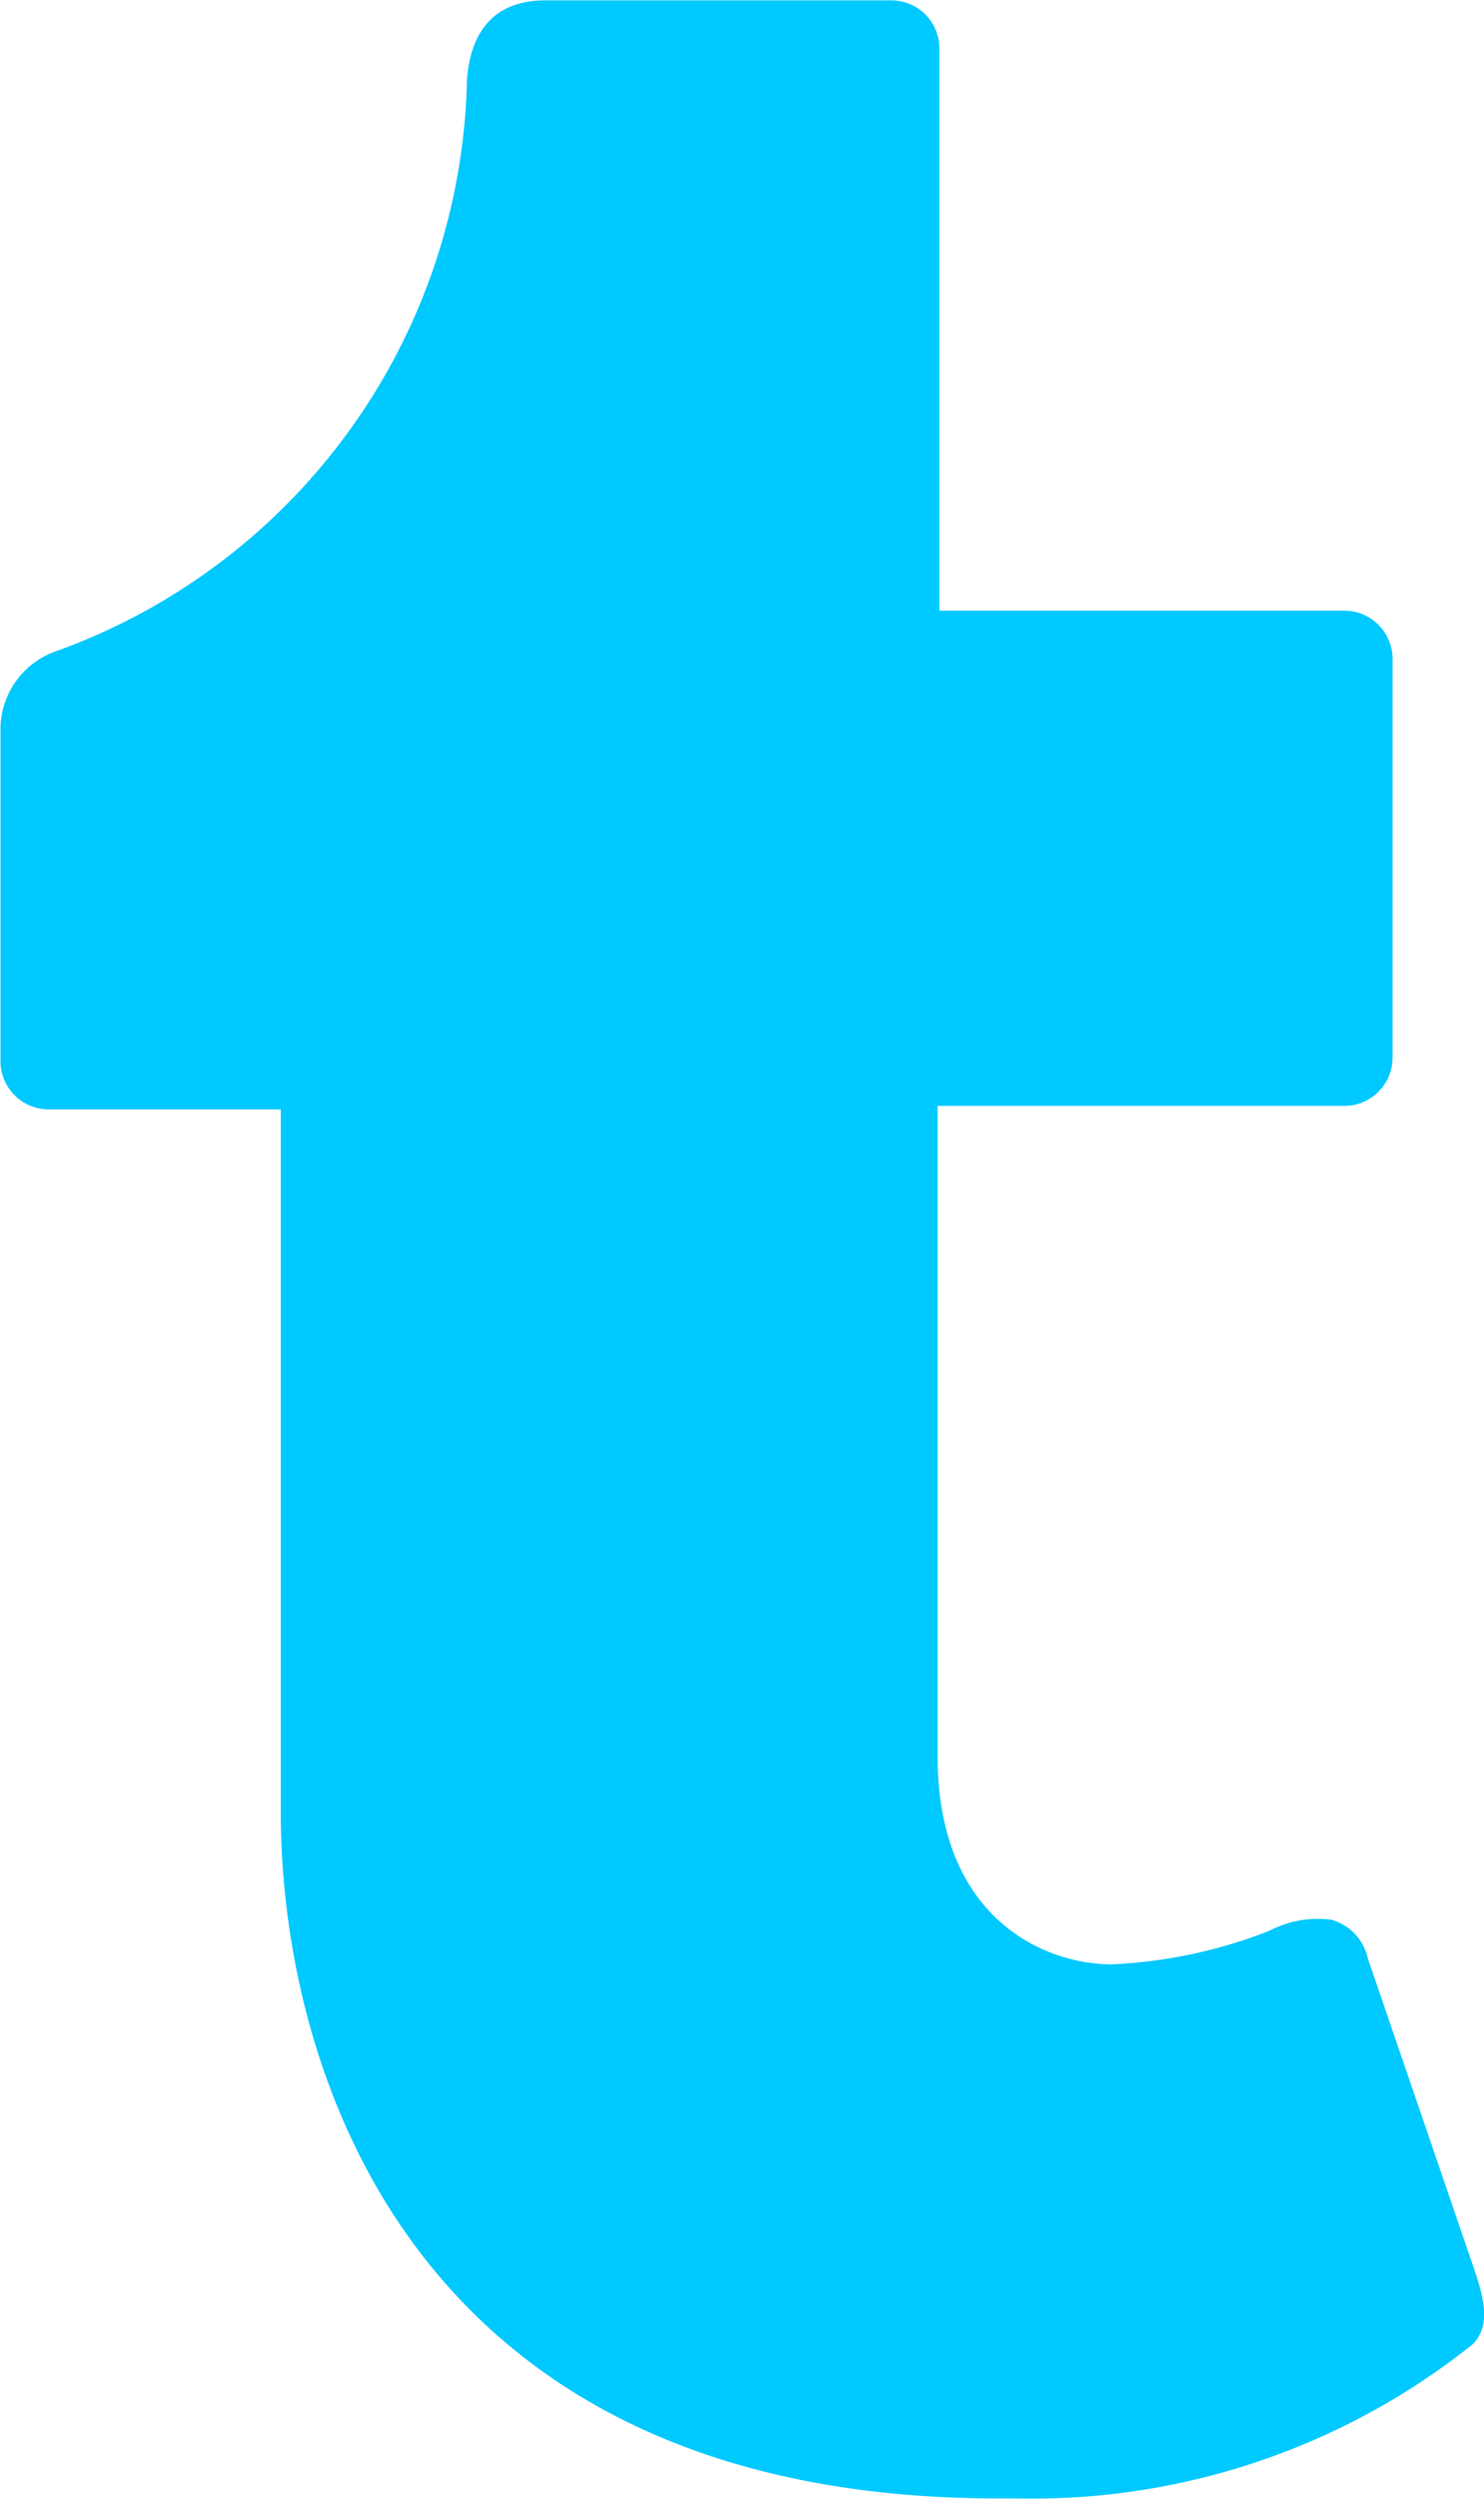 <svg xmlns="http://www.w3.org/2000/svg" width="12.331" height="20.754" viewBox="0 0 12.331 20.754"><defs><style>.a{fill:#00c9ff;}</style></defs><path class="a" d="M737.649-373.9a5.861,5.861,0,0,1-3.787,1.283h-.16c-4.9,0-5.96-3.6-5.96-5.7v-5.837h-1.929a.4.4,0,0,1-.4-.4h0v-2.757a.687.687,0,0,1,.458-.647,5.16,5.16,0,0,0,3.418-4.746c.032-.445.265-.661.651-.661h2.875a.4.4,0,0,1,.4.4v4.669h3.365a.4.4,0,0,1,.4.4v3.313a.4.4,0,0,1-.4.4H733.2v5.4c0,1.355.893,1.73,1.445,1.73a4.055,4.055,0,0,0,1.312-.279.871.871,0,0,1,.517-.091.428.428,0,0,1,.3.319l.892,2.605C737.736-374.283,737.8-374.057,737.649-373.9Z" transform="translate(-725.409 393.368)"/></svg>